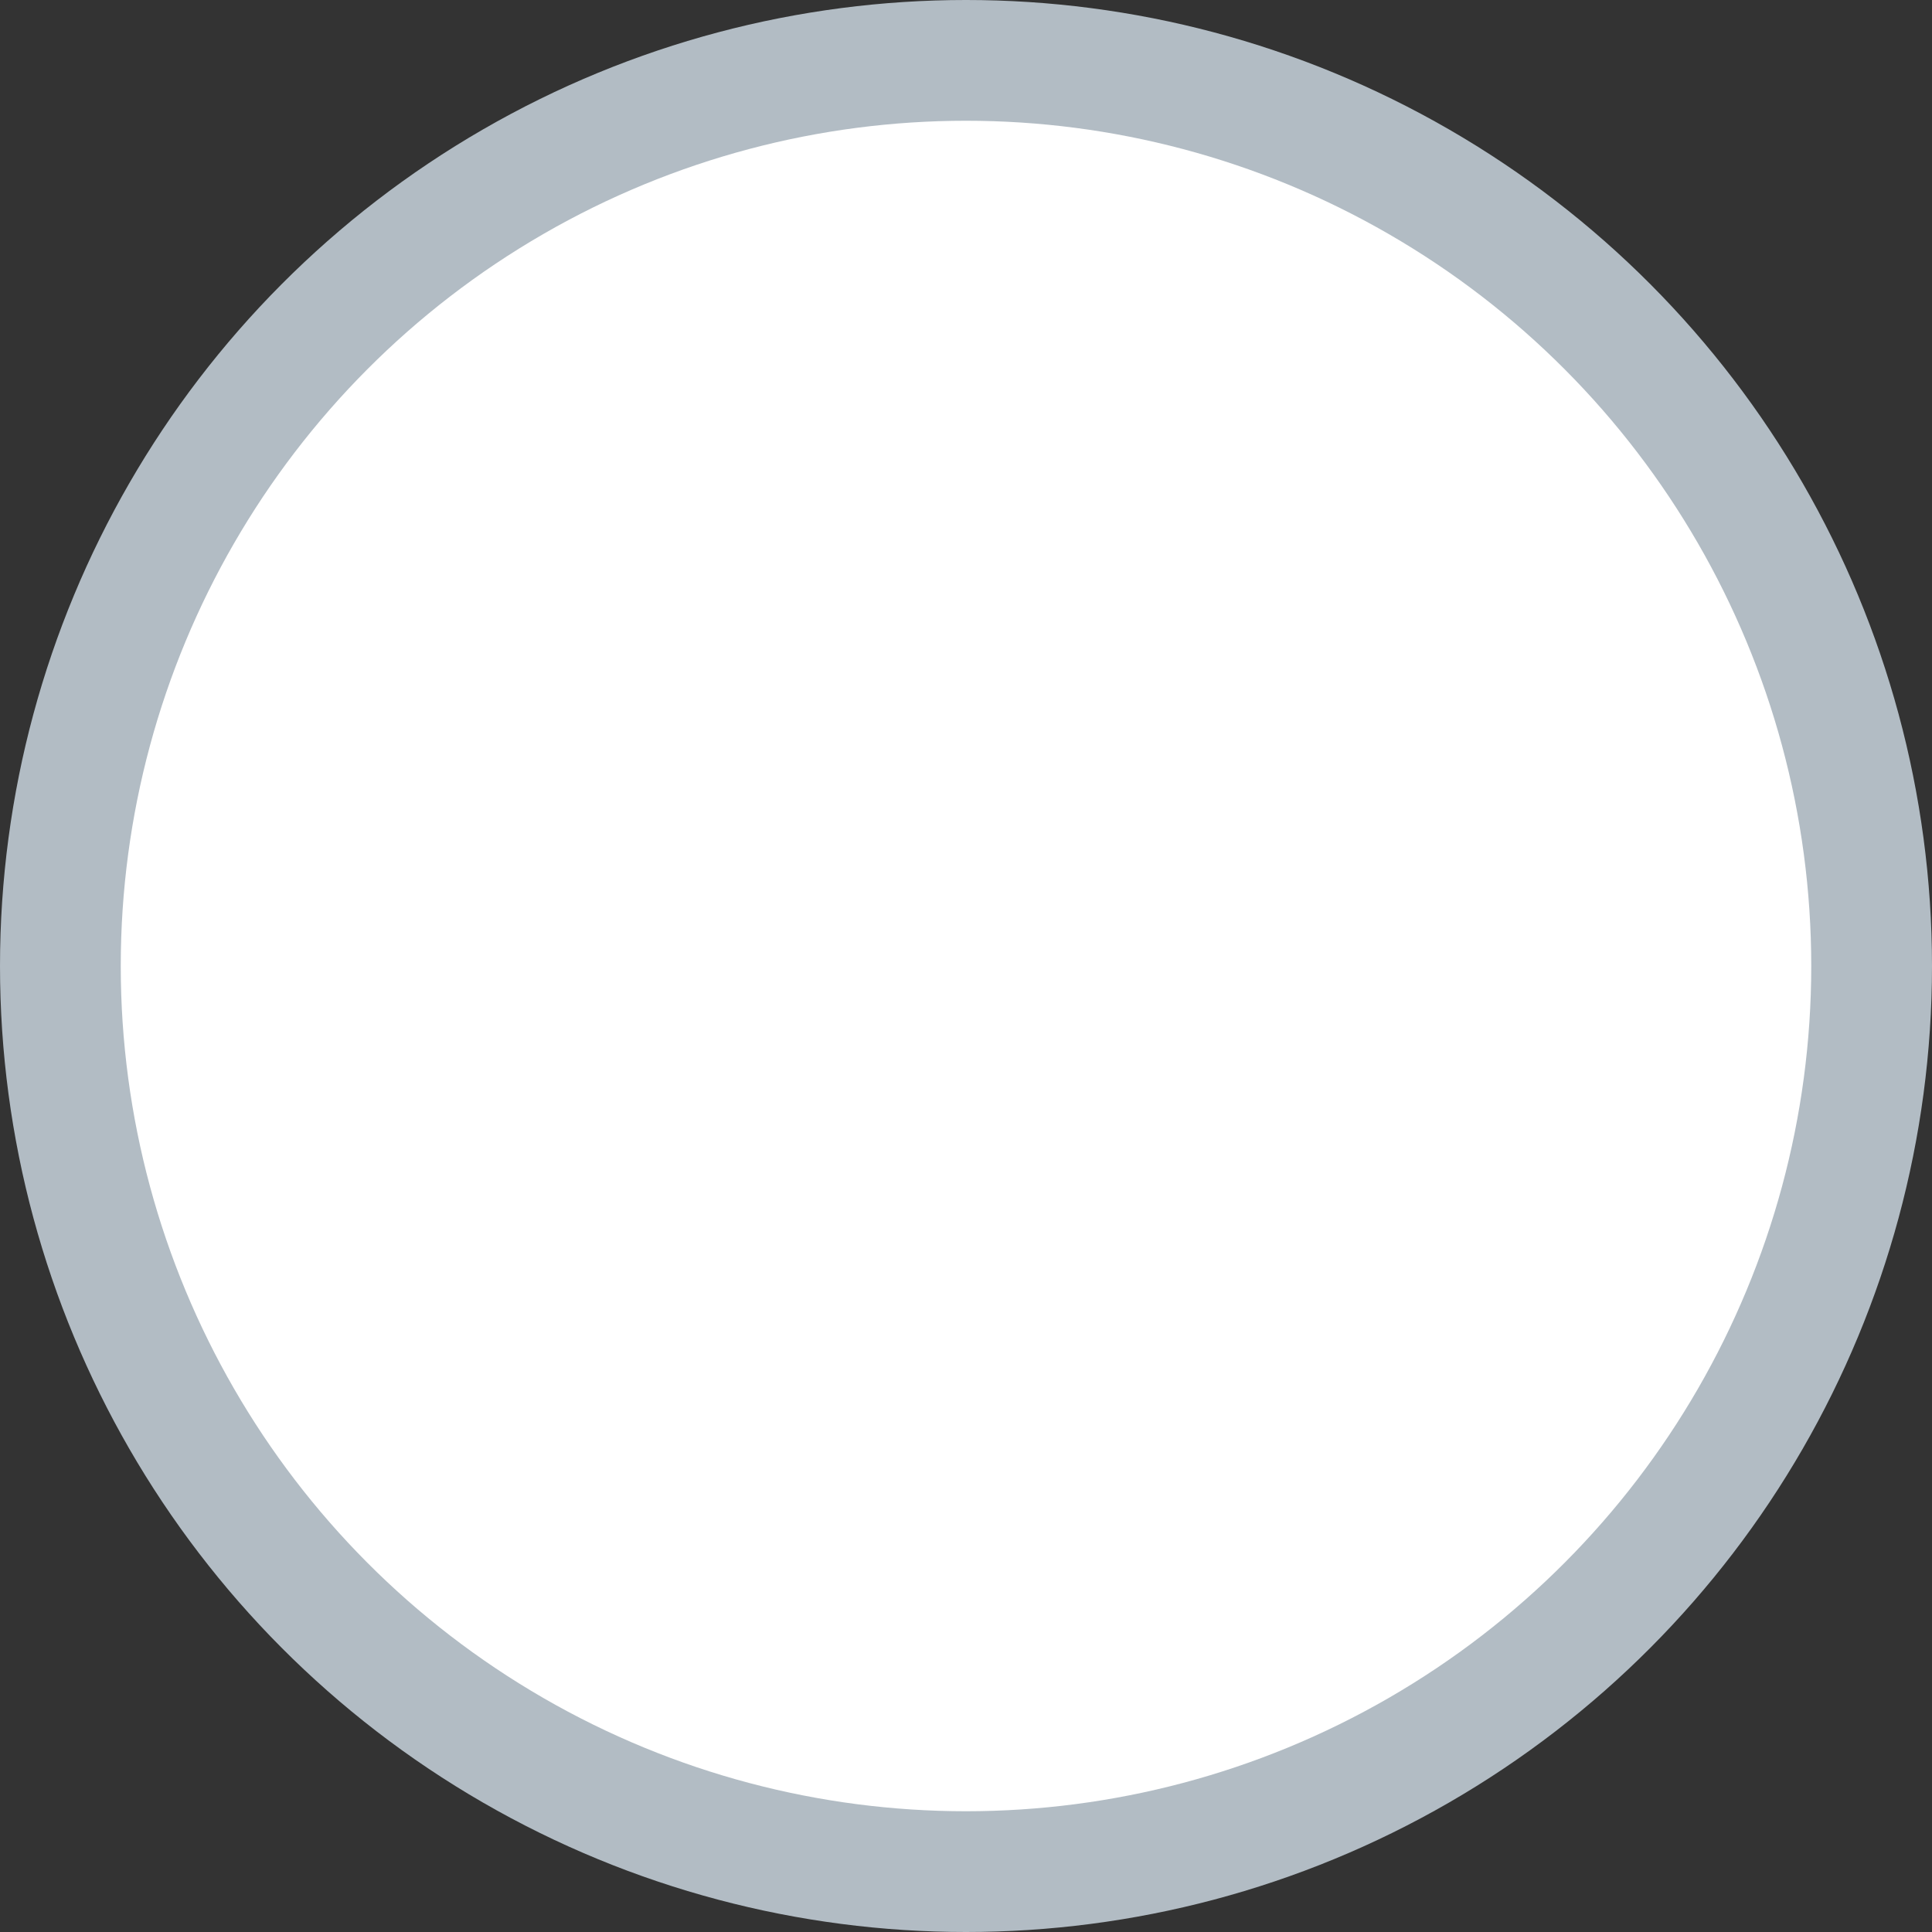 <svg xmlns="http://www.w3.org/2000/svg" viewBox="0 0 16 16"><rect x="0" y="0" width="16" height="16" fill="#333333" stroke="none"/><defs><style>.cls-1{fill:#b2bcc4}.cls-2{fill:#fff}.cls-3{fill:none;stroke:#e0e6eb;stroke-width:1px}</style></defs><circle class="cls-1" cx="8" cy="8" r="8"/><circle class="cls-2" cx="8" cy="8" r="7"/><circle class="cls-3" cx="27" cy="15" r="8"/></svg>